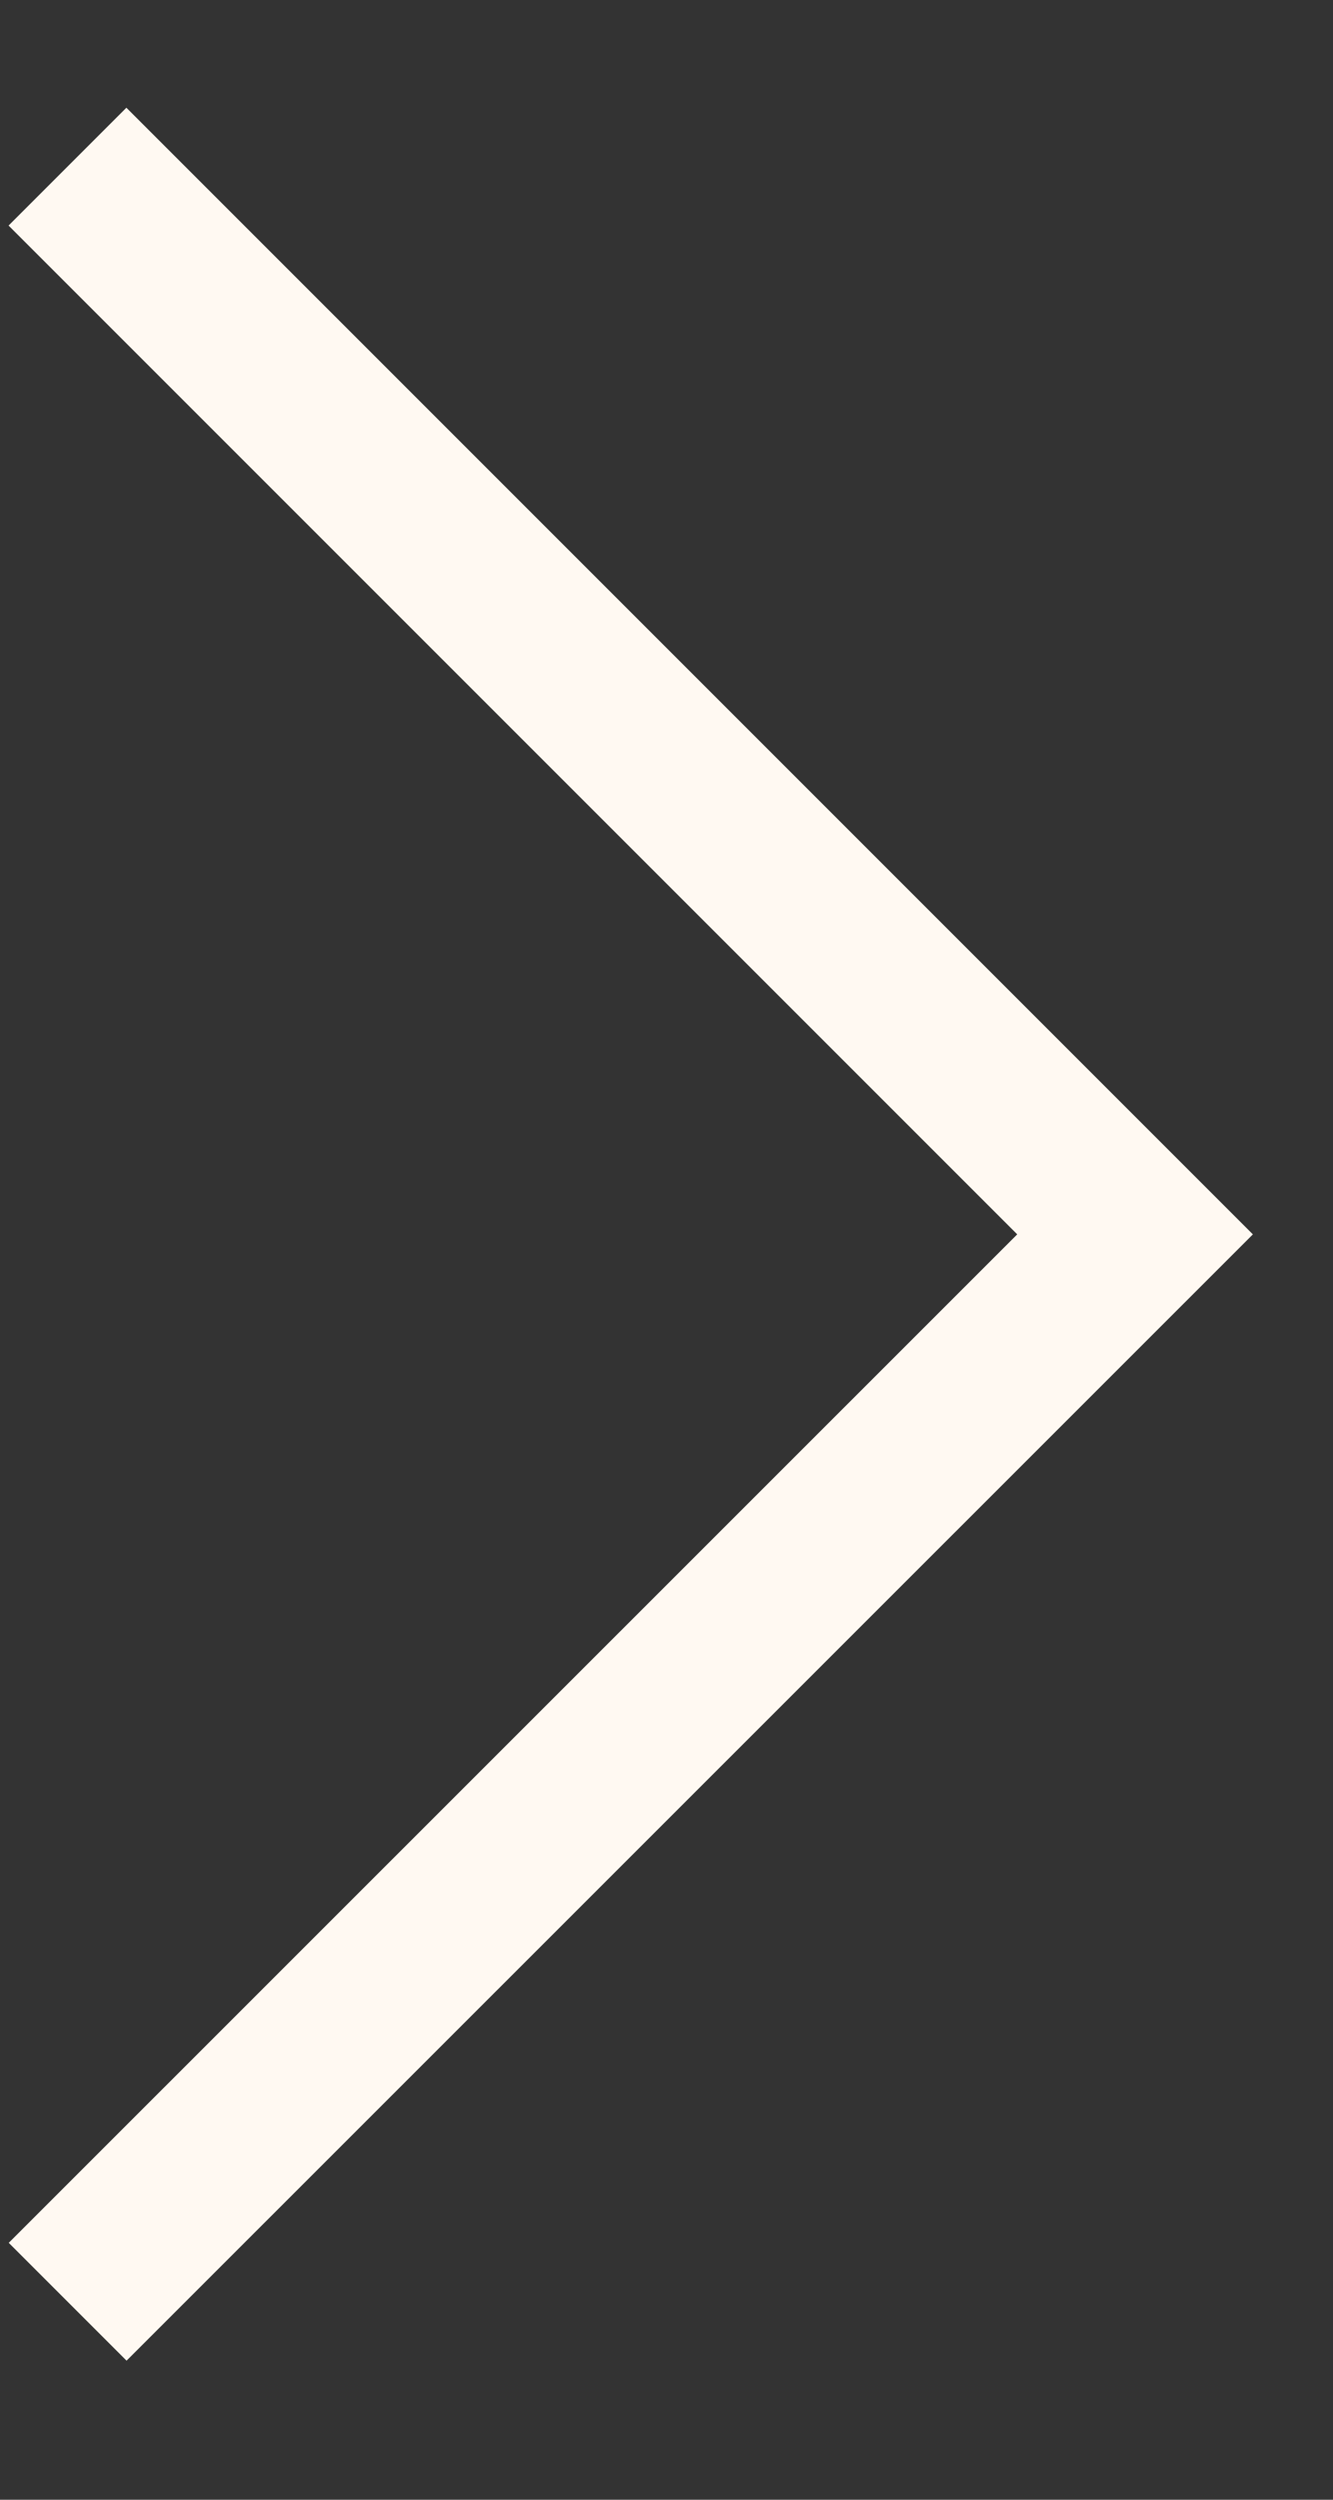 <svg width="8" height="15" viewBox="0 0 8 15" fill="none" xmlns="http://www.w3.org/2000/svg">
<rect x="0" y="0" width="8" height="15" fill="#333333" stroke="none"/>
<path d="M0.405 1L6.812 7.407L0.406 13.812" stroke="#FFF9F2"/>
</svg>
